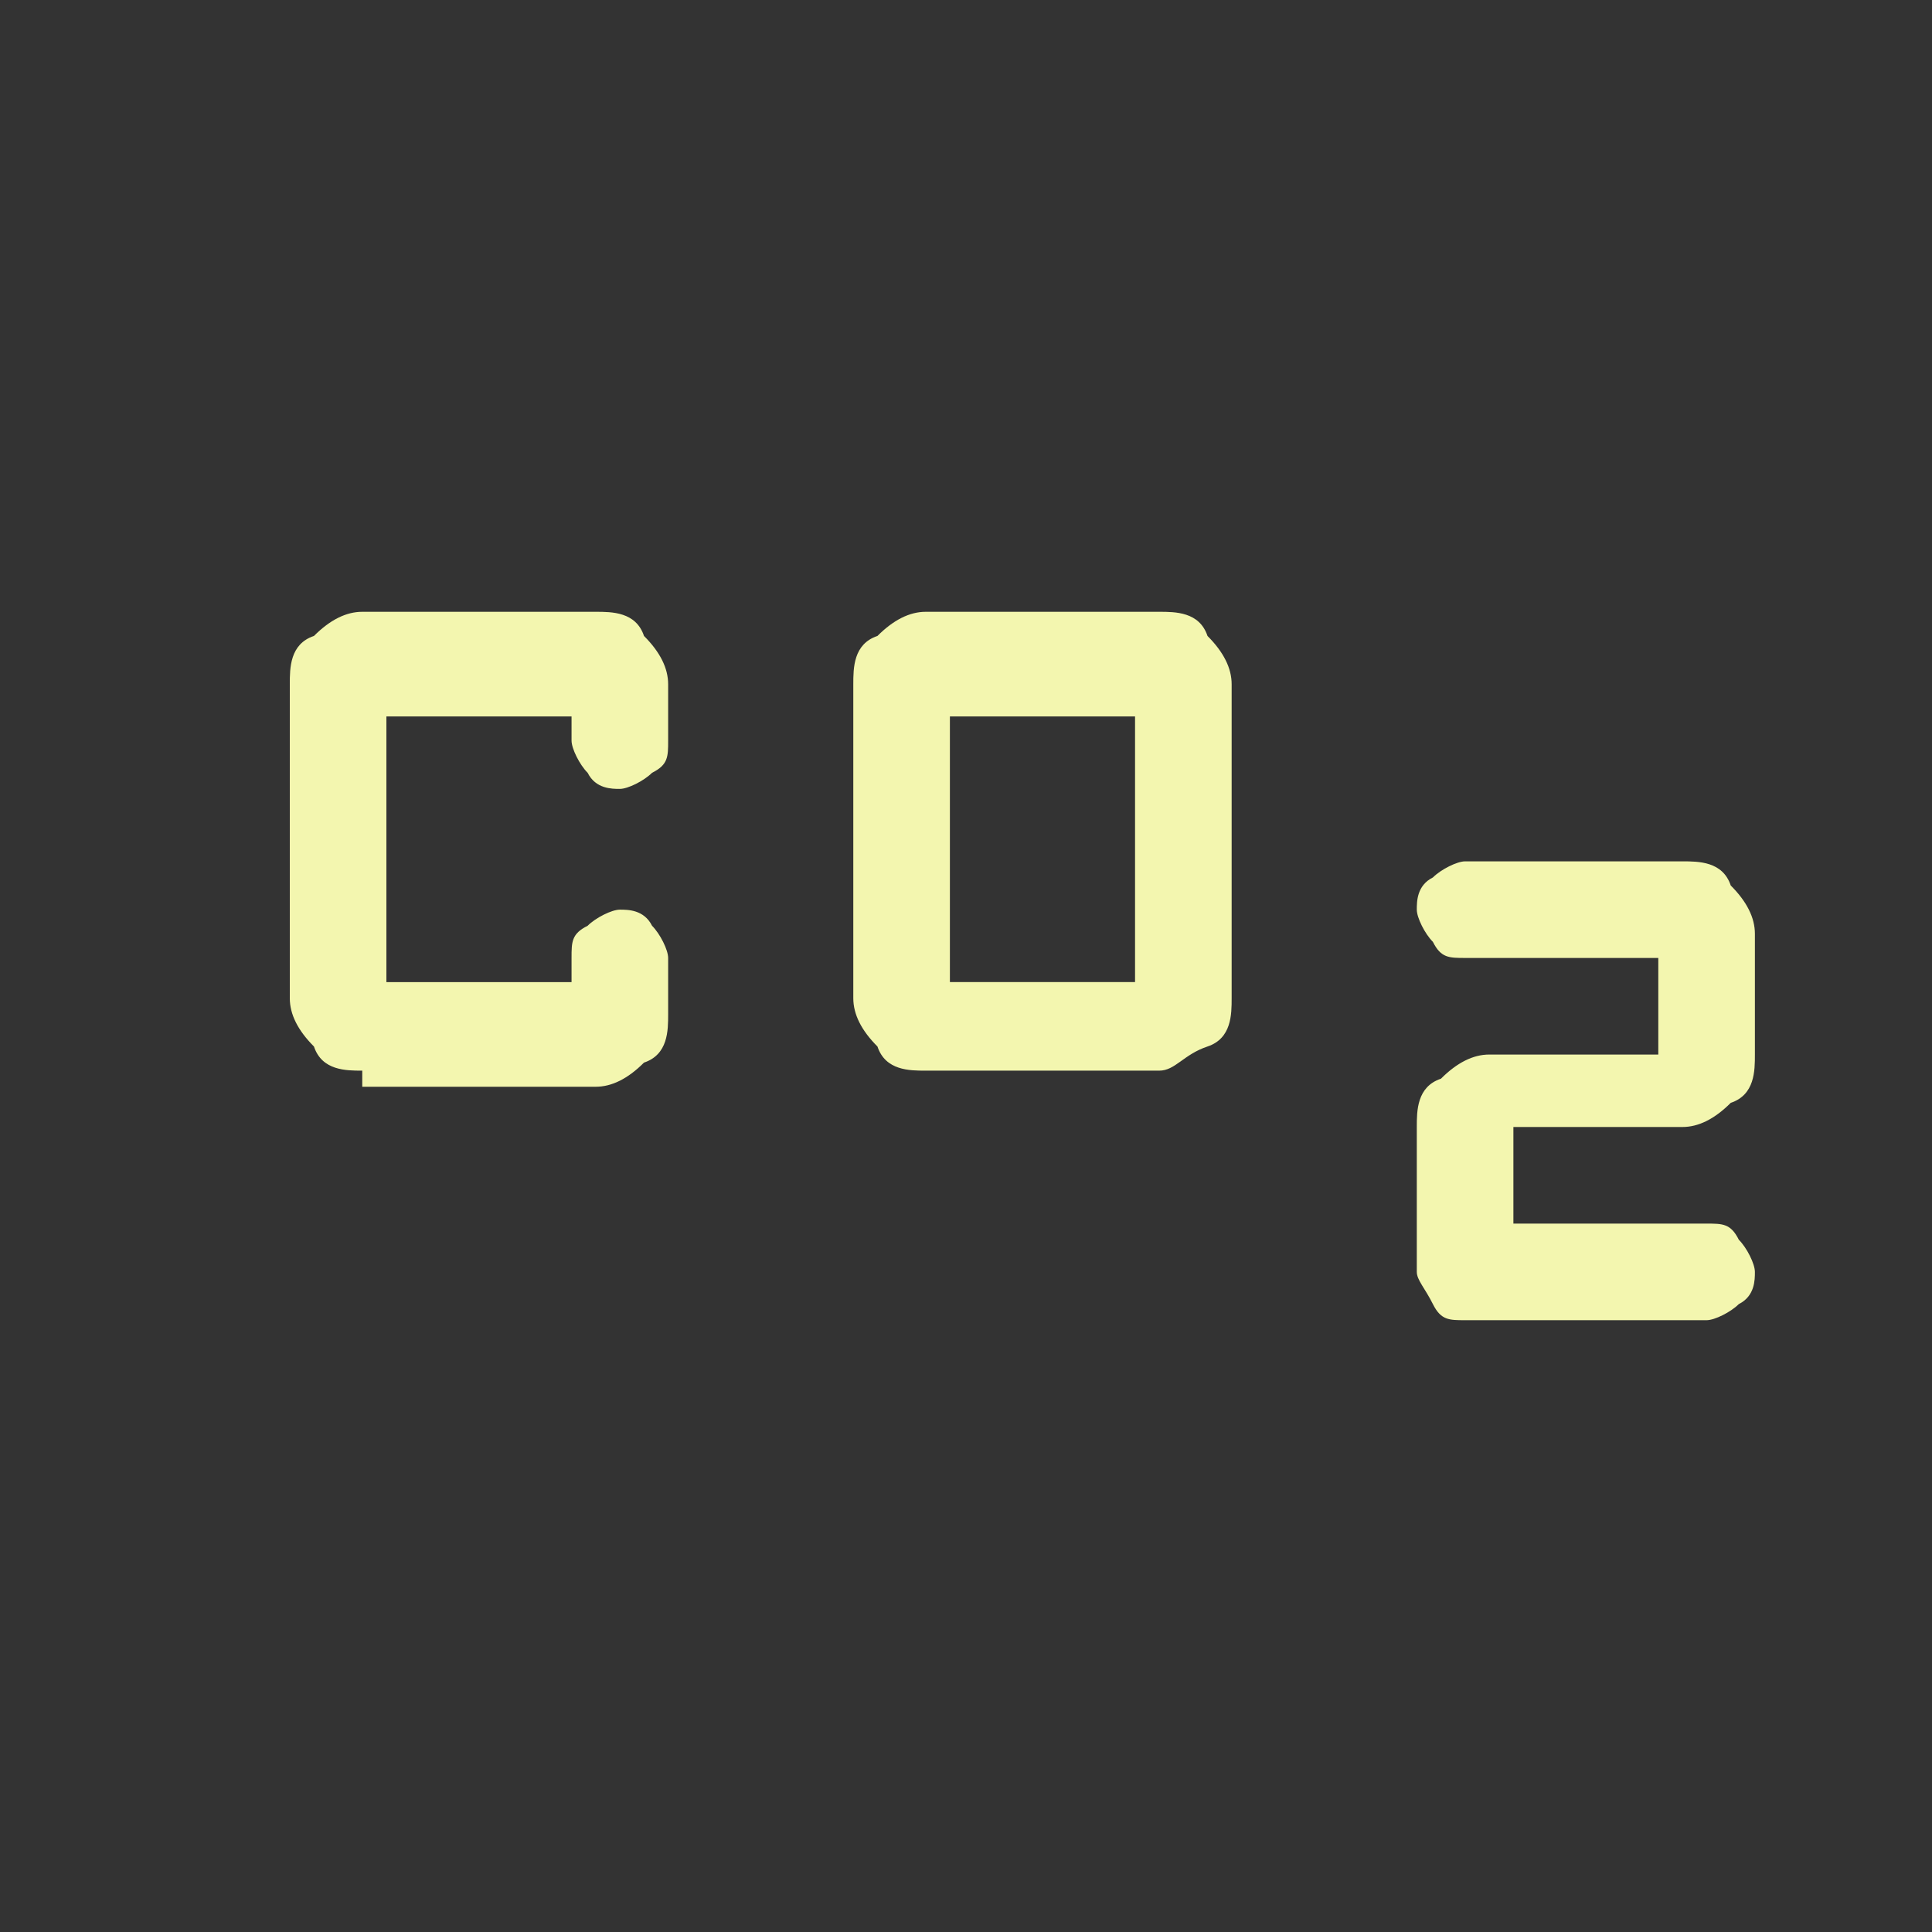 <?xml version="1.0" encoding="UTF-8"?>
<svg id="Capa_1" xmlns="http://www.w3.org/2000/svg" xmlns:xlink="http://www.w3.org/1999/xlink" version="1.1" viewBox="0 0 24 24">
  <rect x="0" y="0" width="24" height="24" fill="#333333" stroke="none"/>
  <!-- Generator: Adobe Illustrator 29.6.1, SVG Export Plug-In . SVG Version: 2.1.1 Build 9)  -->
  <defs>
    <style>
      .st0 {
        mask: url(#mask);
      }

      .st1 {
        fill: #f3f6af;
      }

      .st2 {
        fill: #d9d9d9;
      }
    </style>
    <mask id="mask" x=".3" y="-1.5" width="24" height="24" maskUnits="userSpaceOnUse">
      <g id="mask0_3366_182">
        <rect class="st2" x=".3" y="-1.5" width="24" height="24"/>
      </g>
    </mask>
  </defs>
  <g class="st0">
    <path class="st1" d="M11.5,13.3c-.2,0-.5,0-.6-.3-.2-.2-.3-.4-.3-.6v-3.9c0-.2,0-.5.3-.6.2-.2.4-.3.6-.3h2.9c.2,0,.5,0,.6.3.2.2.3.4.3.6v3.9c0,.2,0,.5-.3.6s-.4.3-.6.3h-2.9ZM11.8,12.2h2.3v-3.3h-2.3v3.3ZM17.6,15.8v-1.8c0-.2,0-.5.3-.6.2-.2.4-.3.6-.3h2.1v-1.2h-2.4c-.2,0-.3,0-.4-.2-.1-.1-.2-.3-.2-.4s0-.3.2-.4c.1-.1.3-.2.4-.2h2.7c.2,0,.5,0,.6.3.2.2.3.4.3.6v1.5c0,.2,0,.5-.3.6-.2.2-.4.3-.6.3h-2.1v1.2h2.4c.2,0,.3,0,.4.2.1.1.2.3.2.4s0,.3-.2.4c-.1.1-.3.2-.4.2h-3c-.2,0-.3,0-.4-.2s-.2-.3-.2-.4ZM4.5,13.3c-.2,0-.5,0-.6-.3-.2-.2-.3-.4-.3-.6v-3.9c0-.2,0-.5.3-.6.2-.2.4-.3.6-.3h2.9c.2,0,.5,0,.6.3.2.2.3.4.3.6v.7c0,.2,0,.3-.2.4-.1.1-.3.2-.4.2s-.3,0-.4-.2c-.1-.1-.2-.3-.2-.4v-.3h-2.3v3.3h2.3v-.3c0-.2,0-.3.2-.4.1-.1.3-.2.4-.2s.3,0,.4.2c.1.1.2.3.2.4v.7c0,.2,0,.5-.3.6-.2.2-.4.3-.6.3h-2.9Z"/>
  </g>
</svg>